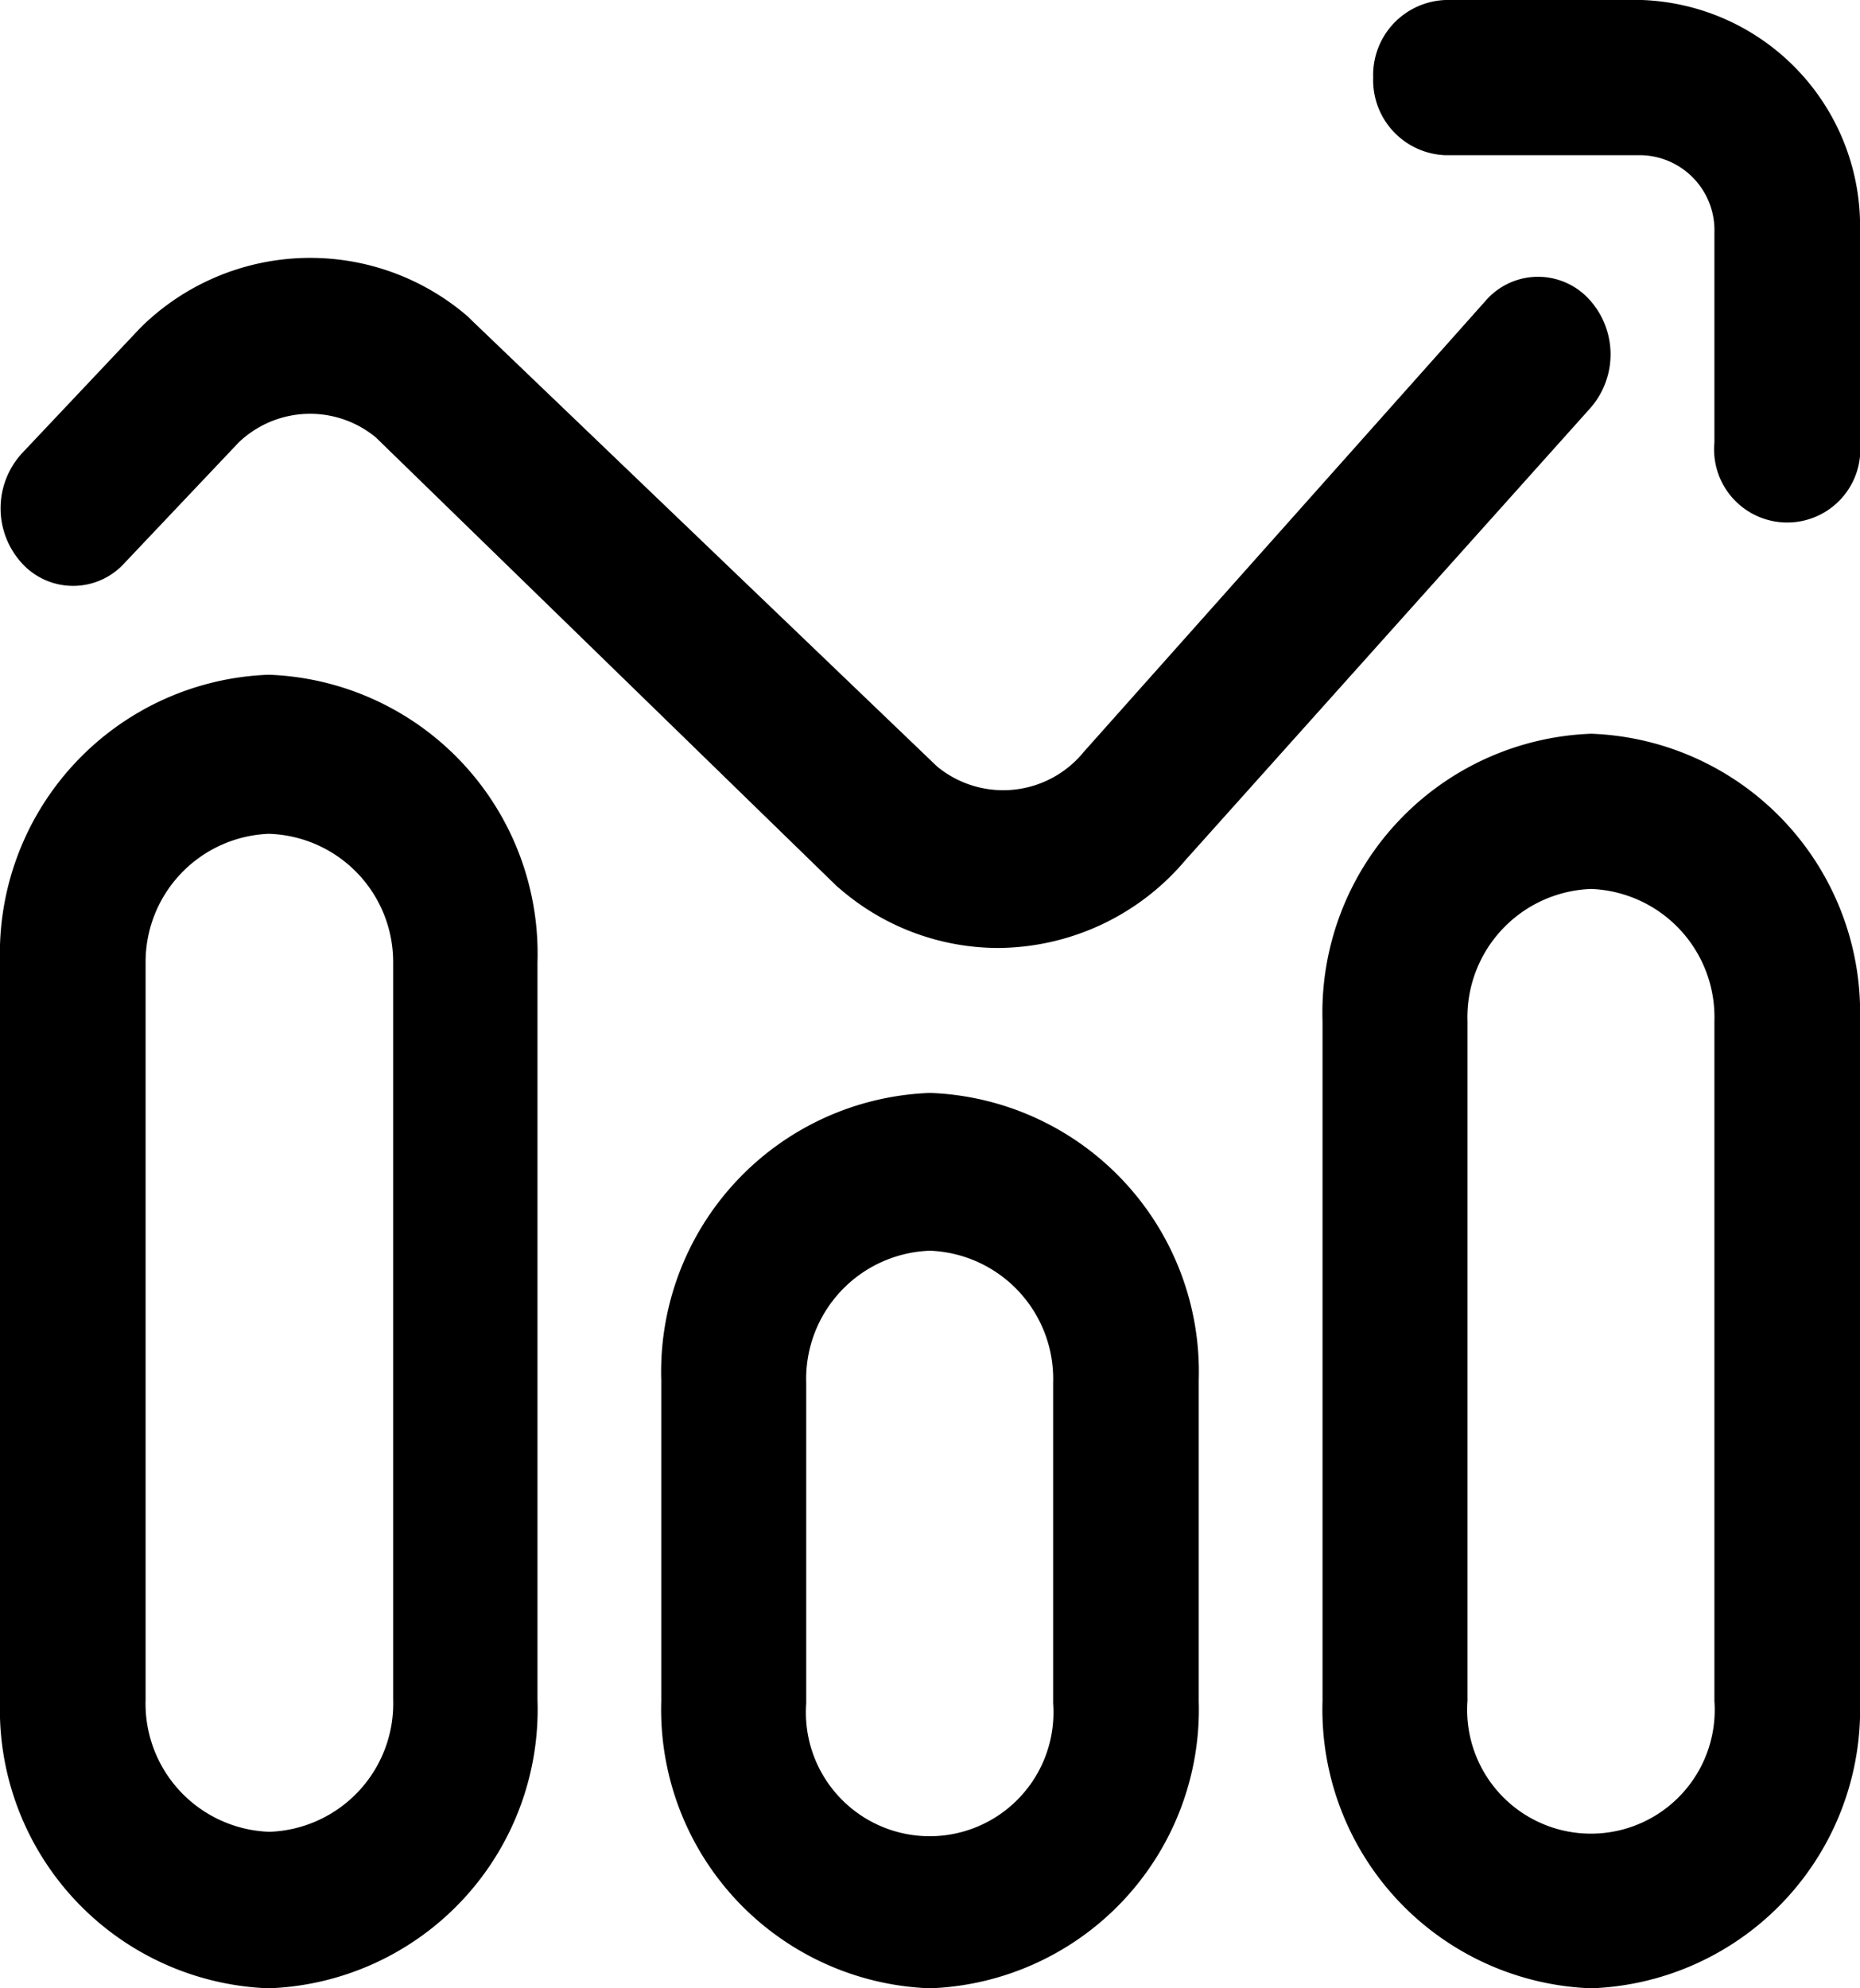 <svg xmlns="http://www.w3.org/2000/svg" viewBox="0 0 29 31"><title>icon3</title><g id="Layer_2" data-name="Layer 2"><g id="Layer_1-2" data-name="Layer 1"><path d="M4.19,31A4.35,4.35,0,0,1,0,26.52V15a4.35,4.35,0,0,1,4.19-4.48A4.35,4.35,0,0,1,8.38,15v11.5A4.35,4.35,0,0,1,4.19,31Zm0-18A2,2,0,0,0,2.27,15v11.5a2,2,0,0,0,1.93,2.06,2,2,0,0,0,1.93-2.06V15A2,2,0,0,0,4.19,13ZM14.5,31a4.35,4.35,0,0,1-4.19-4.48v-5a4.35,4.35,0,0,1,4.19-4.48,4.35,4.35,0,0,1,4.19,4.48v5A4.35,4.35,0,0,1,14.5,31Zm0-11.5a2,2,0,0,0-1.93,2.06v5a1.93,1.93,0,1,0,3.85,0v-5A2,2,0,0,0,14.5,19.5ZM24.81,31a4.35,4.35,0,0,1-4.19-4.48V15.92a4.35,4.35,0,0,1,4.19-4.48A4.35,4.35,0,0,1,29,15.92v10.6A4.35,4.35,0,0,1,24.81,31Zm0-17.14a2,2,0,0,0-1.93,2.06v10.6a1.93,1.93,0,1,0,3.85,0V15.92A2,2,0,0,0,24.81,13.86Zm-6.3-.48,6.27-7a1.27,1.27,0,0,0,0-1.71,1.08,1.08,0,0,0-1.6,0l-6.28,7.05,0,0a1.62,1.62,0,0,1-2.29.23L7.36,5,7.3,4.94a3.76,3.76,0,0,0-5.11.17l0,0L.34,7.07a1.27,1.27,0,0,0,0,1.71,1.08,1.08,0,0,0,1.6,0L3.72,6.9a1.61,1.61,0,0,1,2.14-.08l7.19,7,.06.05a3.78,3.78,0,0,0,2.45.91,3.85,3.85,0,0,0,2.94-1.39ZM29,6.9V3.63A3.53,3.53,0,0,0,25.6,0H22.54a1.17,1.17,0,0,0-1.13,1.21,1.17,1.17,0,0,0,1.13,1.21H25.6a1.17,1.17,0,0,1,1.13,1.21V6.9A1.14,1.14,0,1,0,29,6.9Z"/></g></g></svg>